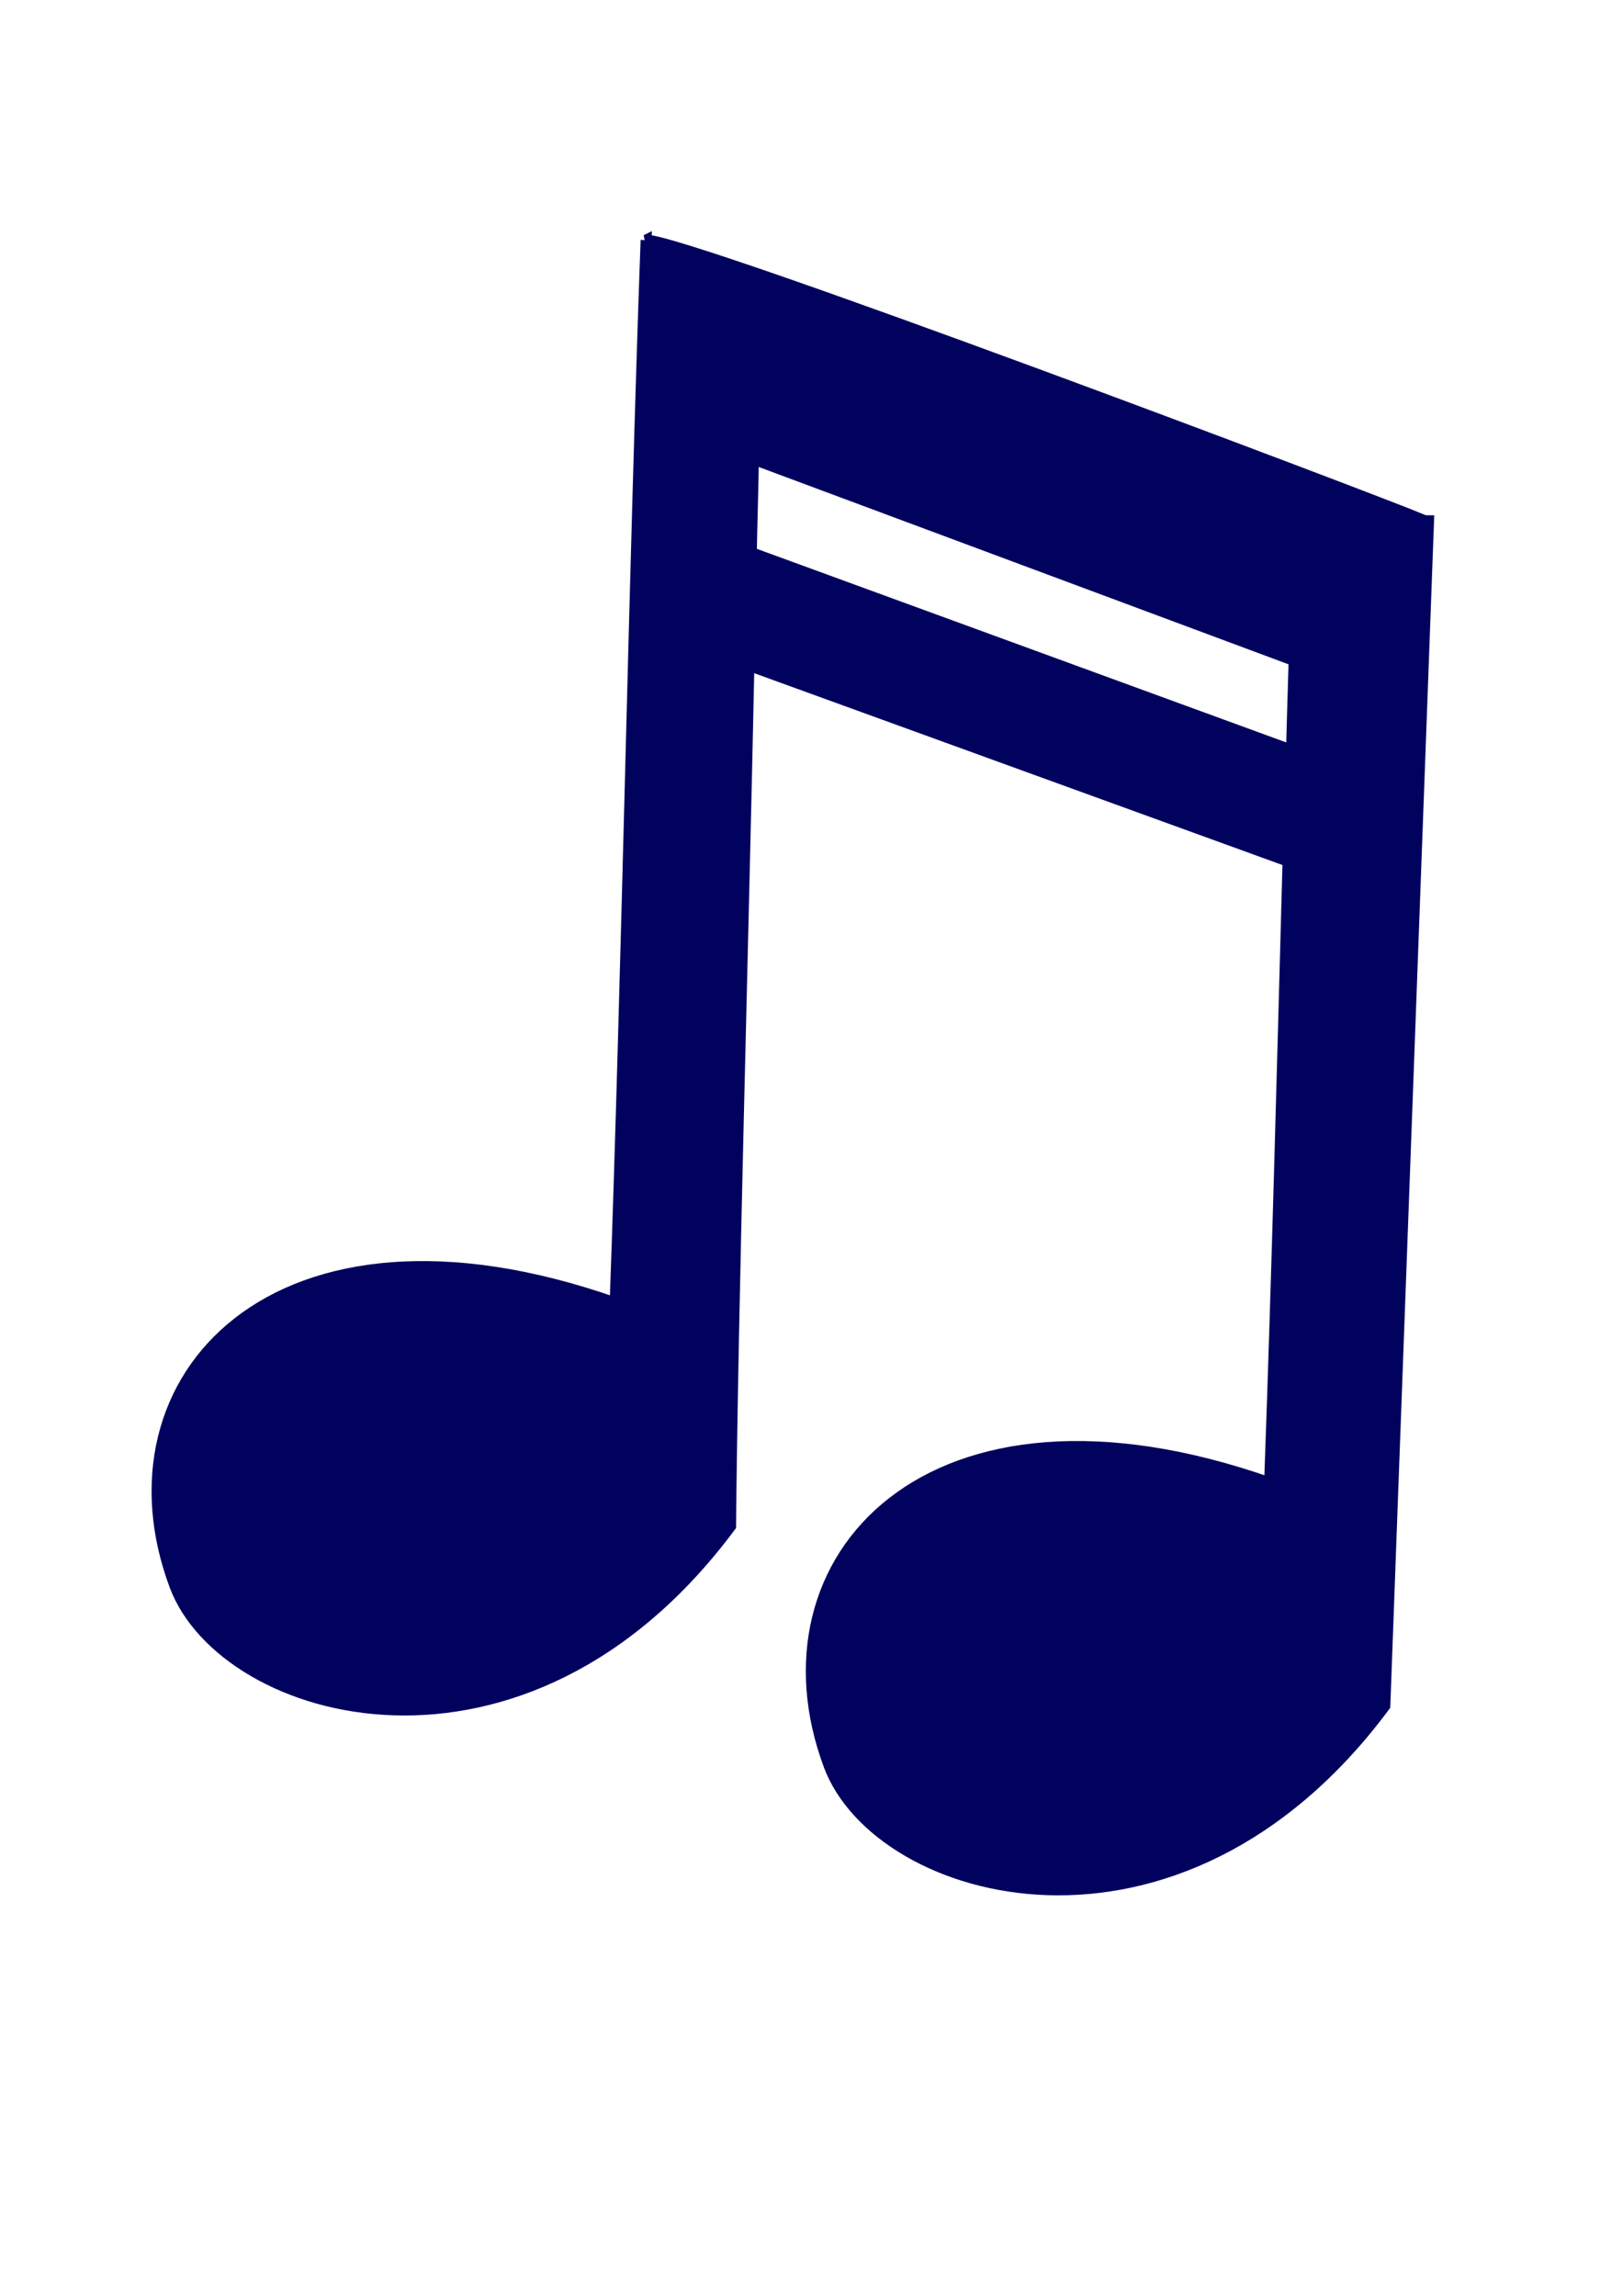 <?xml version="1.0"?><svg width="744.094" height="1052.362" xmlns="http://www.w3.org/2000/svg">
 <title>music note blue</title>
 <g>
  <title>Layer 1</title>
  <g id="layer1" transform="rotate(-12.385, 369.486, 494.701)">
   <path stroke="#01015e" d="m380.401,103.293c-37.826,146.734 -80.51,326.028 -118.336,472.763c-140.897,-87.055 -239.166,-16.297 -224.96,83.339c9.116,63.938 134.794,132.394 254.717,28.011c22.291,-97.29 62.429,-257.685 92.827,-383.558l222.147,140.662c-22.671,91.186 -44.947,181.776 -69.355,276.461c-140.897,-87.055 -239.263,-16.316 -225.058,83.32c9.116,63.938 134.815,132.307 254.738,27.924l136.107,-526.343c-0.905,-0.206 -1.81,-0.404 -2.714,-0.61l0.279,-0.311c-19.498,-13.715 -300.974,-197.241 -320.393,-201.658zm26.527,108.636l222.321,143.34c-3.381,13.37 -6.659,26.601 -9.978,39.846l-222.447,-141.54c2.871,-12.152 7.683,-31.083 10.103,-41.645z" id="path5065" stroke-miterlimit="4" stroke-linecap="round" stroke-width="5" fill="#01015e"/>
  </g>
 </g>

</svg>